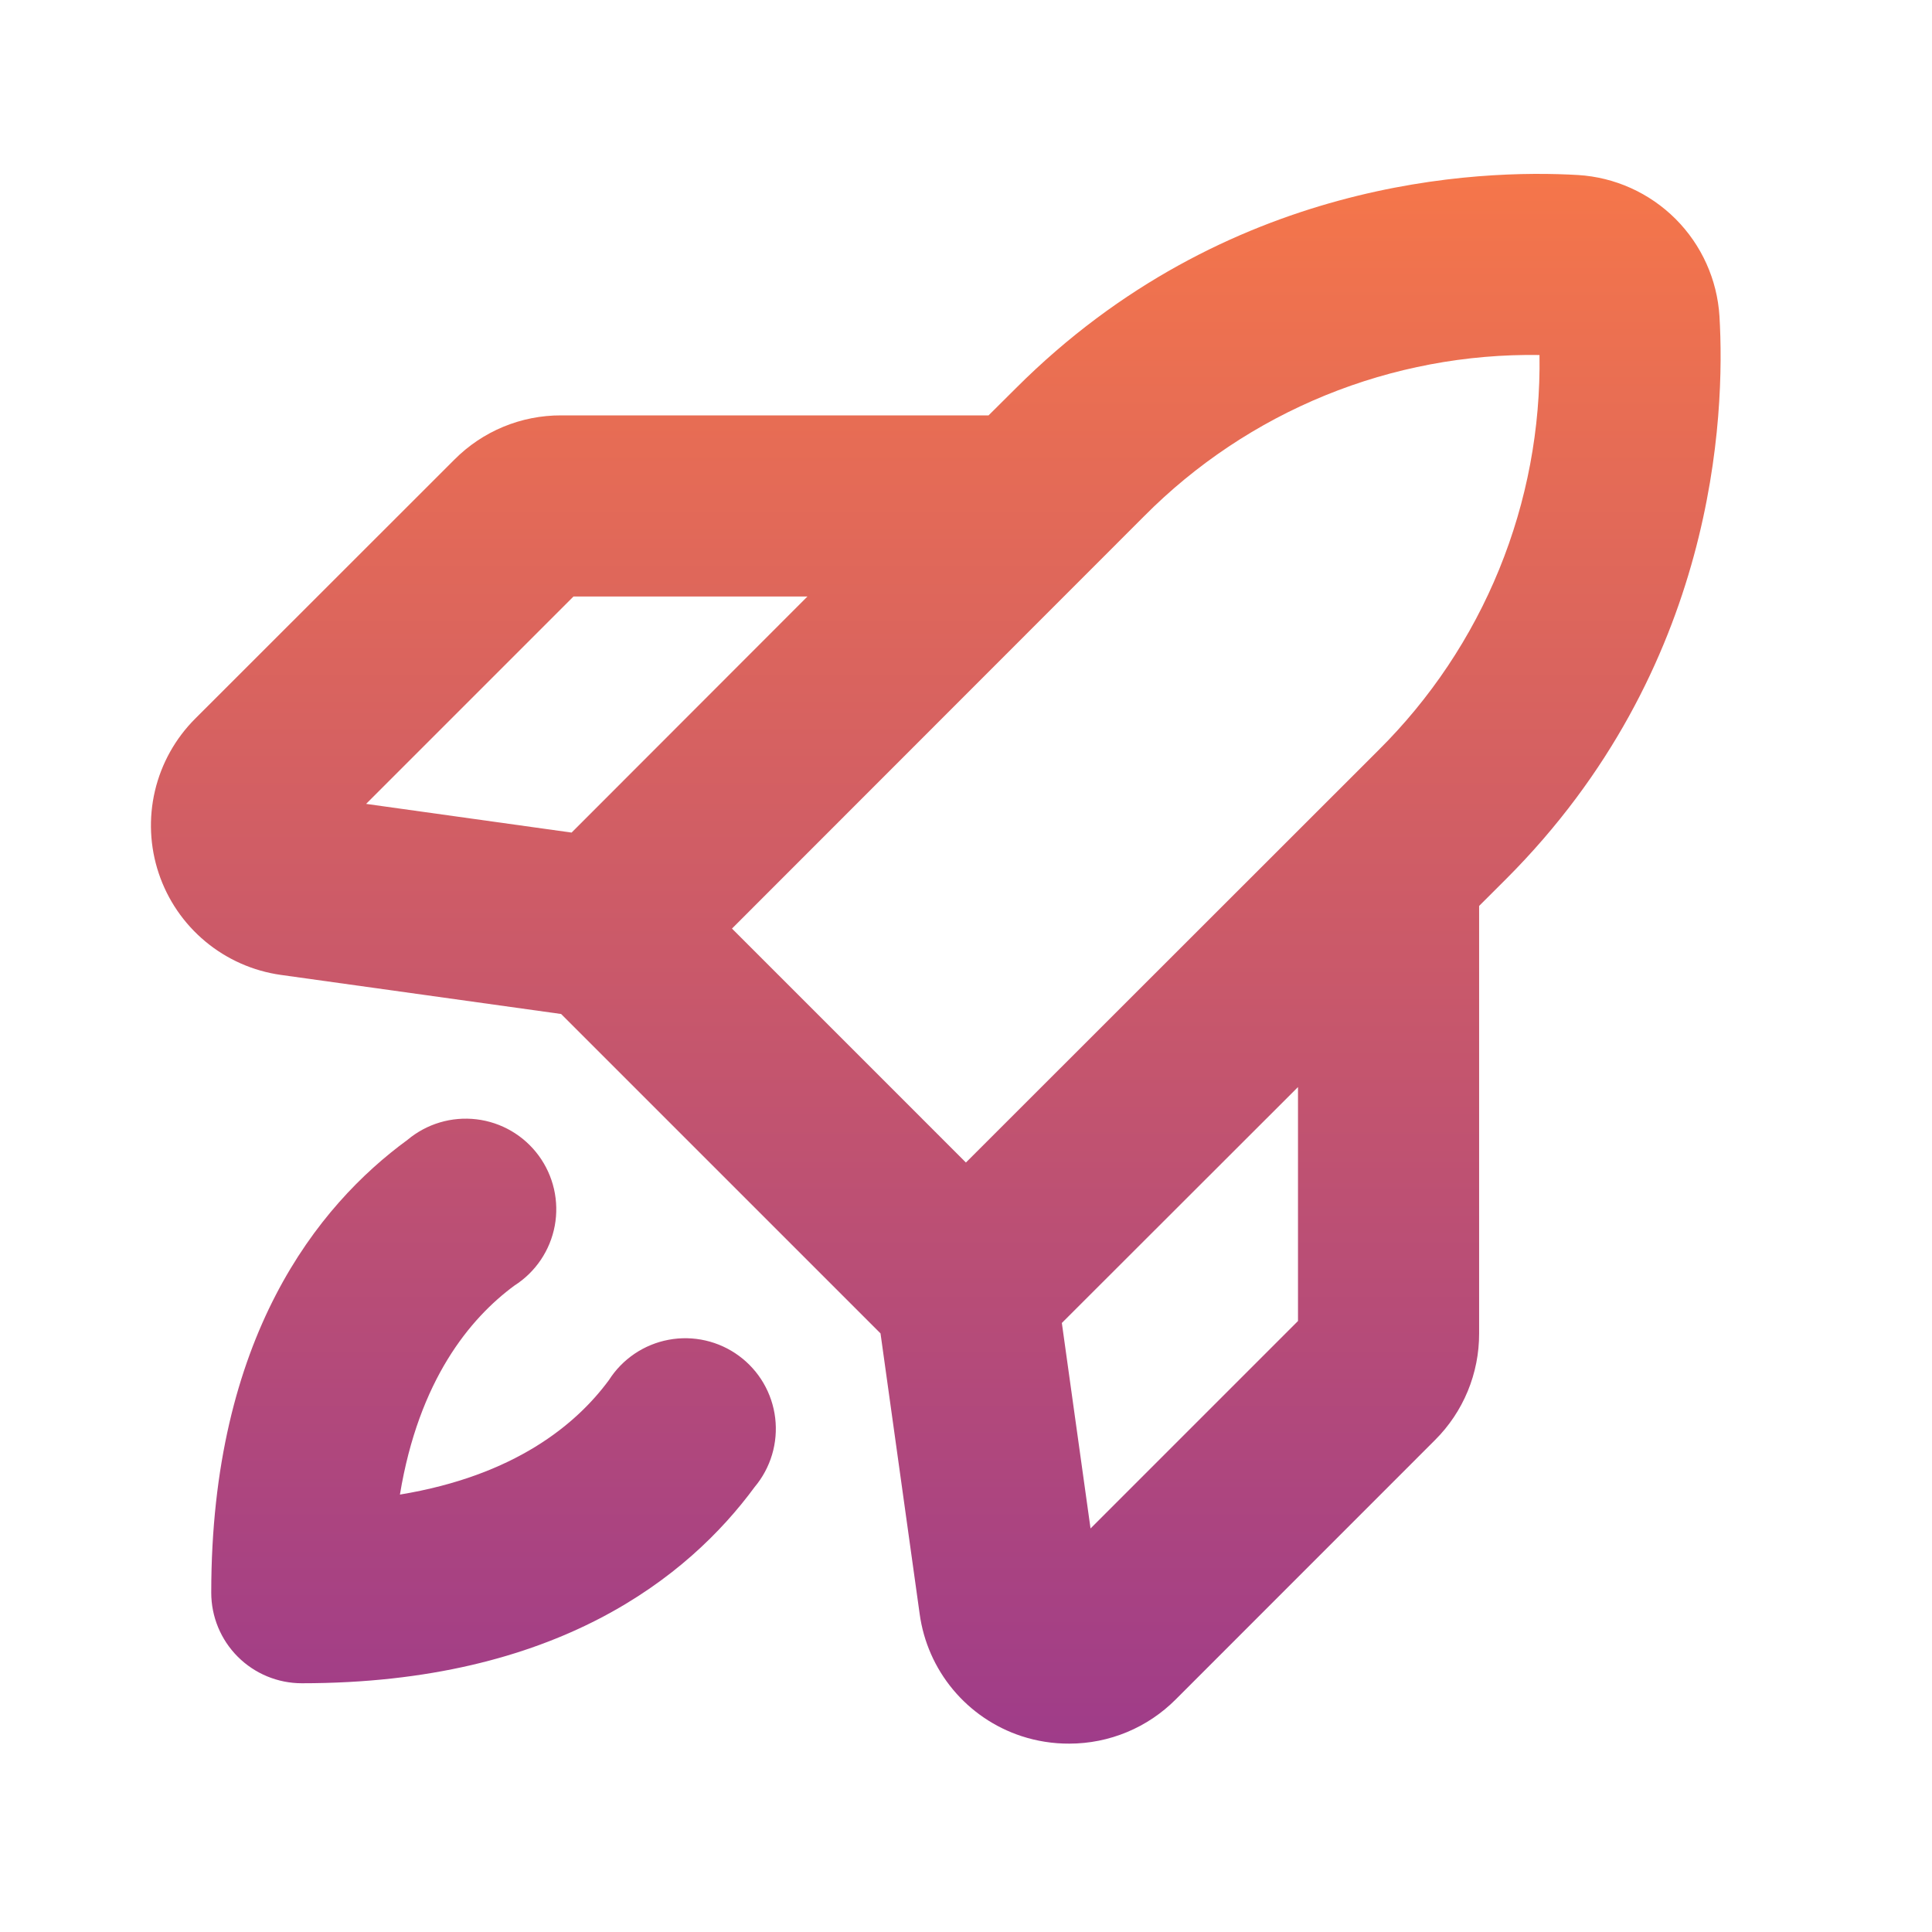 <svg xmlns="http://www.w3.org/2000/svg" width="100" height="100" viewBox="0 0 100 100" fill="none"><path d="M89 16.379C88.884 14.476 88.075 12.681 86.727 11.332C85.378 9.984 83.584 9.175 81.68 9.059C76.551 8.758 63.458 9.223 52.586 20.09L51.168 21.5H29.043C28.017 21.497 27 21.697 26.052 22.09C25.104 22.483 24.243 23.061 23.52 23.789L10.102 37.199C9.075 38.226 8.354 39.519 8.021 40.932C7.688 42.346 7.755 43.825 8.216 45.202C8.676 46.579 9.511 47.801 10.628 48.73C11.744 49.659 13.097 50.259 14.536 50.461L29.043 52.484L45.575 69.016L47.602 83.539C47.8 84.98 48.397 86.336 49.328 87.453C50.258 88.57 51.483 89.404 52.864 89.859C53.667 90.123 54.507 90.255 55.352 90.25C56.376 90.249 57.389 90.047 58.335 89.653C59.28 89.26 60.138 88.683 60.86 87.957L74.274 74.539C75.001 73.816 75.578 72.955 75.97 72.007C76.362 71.058 76.562 70.042 76.559 69.016V46.891L77.965 45.488C88.836 34.602 89.301 21.5 89 16.379ZM29.684 30.875H41.793L29.586 43.094L18.95 41.609L29.684 30.875ZM59.215 26.723C61.89 24.026 65.082 21.897 68.599 20.462C72.116 19.028 75.886 18.318 79.684 18.375C79.743 22.174 79.034 25.946 77.599 29.464C76.164 32.983 74.032 36.174 71.332 38.848L49.996 60.172L37.887 48.063L59.215 26.723ZM67.184 68.375L56.446 79.113L54.961 68.477L67.184 56.266V68.375ZM39.059 76.969C35.657 81.598 28.829 87.125 15.621 87.125C14.378 87.125 13.186 86.631 12.307 85.752C11.428 84.873 10.934 83.681 10.934 82.438C10.934 69.219 16.45 62.391 21.09 59C21.581 58.588 22.152 58.28 22.766 58.097C23.381 57.914 24.026 57.859 24.663 57.935C25.3 58.011 25.914 58.217 26.468 58.54C27.022 58.864 27.503 59.297 27.883 59.814C28.263 60.331 28.532 60.92 28.675 61.545C28.818 62.17 28.831 62.818 28.714 63.448C28.596 64.079 28.351 64.678 27.992 65.21C27.634 65.742 27.17 66.194 26.629 66.539C24.332 68.231 21.68 71.422 20.7 77.359C26.641 76.379 29.829 73.727 31.52 71.43C31.865 70.889 32.318 70.426 32.849 70.067C33.381 69.709 33.981 69.463 34.611 69.346C35.241 69.228 35.889 69.241 36.514 69.384C37.139 69.527 37.729 69.796 38.245 70.176C38.762 70.556 39.196 71.037 39.519 71.591C39.842 72.145 40.048 72.76 40.124 73.396C40.2 74.033 40.145 74.678 39.962 75.293C39.779 75.907 39.471 76.478 39.059 76.969Z" fill="url(#paint0_linear_311_1048)"></path><defs><linearGradient id="paint0_linear_311_1048" x1="48.436" y1="9" x2="48.436" y2="90.25" gradientUnits="userSpaceOnUse"><stop stop-color="#F5764A"></stop><stop offset="1" stop-color="#9F3C89"></stop></linearGradient></defs></svg>